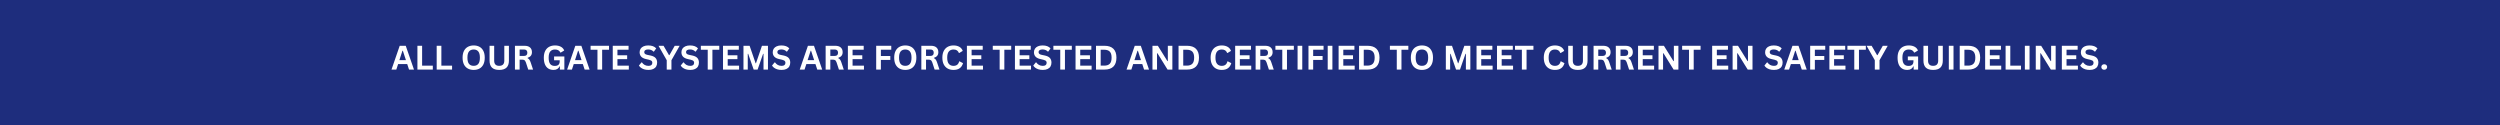 <svg xmlns="http://www.w3.org/2000/svg" xmlns:xlink="http://www.w3.org/1999/xlink" width="2000" zoomAndPan="magnify" viewBox="0 0 1500 75" height="100" preserveAspectRatio="xMidYMid meet" version="1.0"><defs><g/></defs><rect x="-150" width="1800" fill="#ffffff" y="-7.5" height="90" fill-opacity="1"/><rect x="-150" width="1800" fill="#1e2d7d" y="-7.5" height="90" fill-opacity="1"/><g fill="#ffffff" fill-opacity="1"><g transform="translate(234.682, 41.75)"><g><path d="M 13.703 0 L 10.734 0 L 9.656 -3.297 L 4.188 -3.297 L 3.109 0 L 0.219 0 L 5.141 -14.281 L 8.766 -14.281 Z M 6.781 -11.297 L 4.953 -5.672 L 8.875 -5.672 L 7.031 -11.297 Z M 6.781 -11.297 "/></g></g></g><g fill="#ffffff" fill-opacity="1"><g transform="translate(248.593, 41.75)"><g><path d="M 4.672 -14.281 L 4.672 -2.359 L 11.094 -2.359 L 11.094 0 L 1.859 0 L 1.859 -14.281 Z M 4.672 -14.281 "/></g></g></g><g fill="#ffffff" fill-opacity="1"><g transform="translate(260.151, 41.75)"><g><path d="M 4.672 -14.281 L 4.672 -2.359 L 11.094 -2.359 L 11.094 0 L 1.859 0 L 1.859 -14.281 Z M 4.672 -14.281 "/></g></g></g><g fill="#ffffff" fill-opacity="1"><g transform="translate(271.709, 41.75)"><g/></g></g><g fill="#ffffff" fill-opacity="1"><g transform="translate(276.424, 41.75)"><g><path d="M 7.781 0.203 C 6.477 0.203 5.328 -0.062 4.328 -0.594 C 3.328 -1.125 2.539 -1.938 1.969 -3.031 C 1.406 -4.133 1.125 -5.504 1.125 -7.141 C 1.125 -8.773 1.406 -10.141 1.969 -11.234 C 2.539 -12.328 3.328 -13.141 4.328 -13.672 C 5.328 -14.211 6.477 -14.484 7.781 -14.484 C 9.094 -14.484 10.242 -14.219 11.234 -13.688 C 12.234 -13.156 13.016 -12.336 13.578 -11.234 C 14.141 -10.141 14.422 -8.773 14.422 -7.141 C 14.422 -5.504 14.141 -4.133 13.578 -3.031 C 13.016 -1.938 12.234 -1.125 11.234 -0.594 C 10.242 -0.062 9.094 0.203 7.781 0.203 Z M 7.781 -2.25 C 8.988 -2.25 9.91 -2.633 10.547 -3.406 C 11.191 -4.188 11.516 -5.43 11.516 -7.141 C 11.516 -8.848 11.191 -10.094 10.547 -10.875 C 9.91 -11.656 8.988 -12.047 7.781 -12.047 C 6.562 -12.047 5.629 -11.656 4.984 -10.875 C 4.348 -10.094 4.031 -8.848 4.031 -7.141 C 4.031 -5.43 4.348 -4.188 4.984 -3.406 C 5.629 -2.633 6.562 -2.25 7.781 -2.25 Z M 7.781 -2.25 "/></g></g></g><g fill="#ffffff" fill-opacity="1"><g transform="translate(291.974, 41.75)"><g><path d="M 7.562 0.203 C 5.602 0.203 4.145 -0.258 3.188 -1.188 C 2.238 -2.125 1.766 -3.516 1.766 -5.359 L 1.766 -14.281 L 4.531 -14.281 L 4.531 -5.375 C 4.531 -4.332 4.781 -3.551 5.281 -3.031 C 5.781 -2.508 6.539 -2.25 7.562 -2.25 C 9.594 -2.25 10.609 -3.289 10.609 -5.375 L 10.609 -14.281 L 13.375 -14.281 L 13.375 -5.359 C 13.375 -3.516 12.895 -2.125 11.938 -1.188 C 10.988 -0.258 9.531 0.203 7.562 0.203 Z M 7.562 0.203 "/></g></g></g><g fill="#ffffff" fill-opacity="1"><g transform="translate(307.105, 41.75)"><g><path d="M 1.859 0 L 1.859 -14.281 L 7.594 -14.281 C 9.07 -14.281 10.188 -13.938 10.938 -13.25 C 11.688 -12.57 12.062 -11.633 12.062 -10.438 C 12.062 -9.57 11.844 -8.863 11.406 -8.312 C 10.969 -7.758 10.312 -7.336 9.438 -7.047 L 9.438 -6.844 C 9.883 -6.645 10.242 -6.352 10.516 -5.969 C 10.797 -5.582 11.062 -5.016 11.312 -4.266 L 12.734 0 L 9.828 0 L 8.438 -4.266 C 8.289 -4.691 8.129 -5.023 7.953 -5.266 C 7.773 -5.504 7.547 -5.676 7.266 -5.781 C 6.992 -5.895 6.633 -5.953 6.188 -5.953 L 4.672 -5.953 L 4.672 0 Z M 7.25 -8.188 C 8.613 -8.188 9.297 -8.82 9.297 -10.094 C 9.297 -11.395 8.613 -12.047 7.25 -12.047 L 4.672 -12.047 L 4.672 -8.188 Z M 7.25 -8.188 "/></g></g></g><g fill="#ffffff" fill-opacity="1"><g transform="translate(320.449, 41.75)"><g/></g></g><g fill="#ffffff" fill-opacity="1"><g transform="translate(325.164, 41.75)"><g><path d="M 6.938 0.203 C 5.738 0.203 4.707 -0.066 3.844 -0.609 C 2.977 -1.148 2.305 -1.969 1.828 -3.062 C 1.359 -4.164 1.125 -5.523 1.125 -7.141 C 1.125 -8.766 1.406 -10.125 1.969 -11.219 C 2.539 -12.32 3.328 -13.141 4.328 -13.672 C 5.336 -14.211 6.504 -14.484 7.828 -14.484 C 9.203 -14.484 10.367 -14.227 11.328 -13.719 C 12.297 -13.207 12.973 -12.453 13.359 -11.453 L 11.297 -10.203 L 11.062 -10.219 C 10.758 -10.852 10.344 -11.316 9.812 -11.609 C 9.289 -11.898 8.629 -12.047 7.828 -12.047 C 6.598 -12.047 5.656 -11.656 5 -10.875 C 4.352 -10.102 4.031 -8.859 4.031 -7.141 C 4.031 -5.41 4.332 -4.156 4.938 -3.375 C 5.551 -2.594 6.453 -2.203 7.641 -2.203 C 8.672 -2.203 9.43 -2.43 9.922 -2.891 C 10.41 -3.359 10.656 -4.051 10.656 -4.969 L 10.656 -5.594 L 7.281 -5.594 L 7.281 -7.875 L 13.453 -7.875 L 13.453 0 L 10.766 0 L 10.766 -1.922 L 10.562 -1.938 C 10.27 -1.258 9.82 -0.734 9.219 -0.359 C 8.625 0.016 7.863 0.203 6.938 0.203 Z M 6.938 0.203 "/></g></g></g><g fill="#ffffff" fill-opacity="1"><g transform="translate(340.051, 41.75)"><g><path d="M 13.703 0 L 10.734 0 L 9.656 -3.297 L 4.188 -3.297 L 3.109 0 L 0.219 0 L 5.141 -14.281 L 8.766 -14.281 Z M 6.781 -11.297 L 4.953 -5.672 L 8.875 -5.672 L 7.031 -11.297 Z M 6.781 -11.297 "/></g></g></g><g fill="#ffffff" fill-opacity="1"><g transform="translate(353.962, 41.75)"><g><path d="M 11.453 -14.281 L 11.453 -11.906 L 7.328 -11.906 L 7.328 0 L 4.516 0 L 4.516 -11.906 L 0.391 -11.906 L 0.391 -14.281 Z M 11.453 -14.281 "/></g></g></g><g fill="#ffffff" fill-opacity="1"><g transform="translate(365.793, 41.75)"><g><path d="M 4.672 -6.266 L 4.672 -2.359 L 11.5 -2.359 L 11.5 0 L 1.859 0 L 1.859 -14.281 L 11.344 -14.281 L 11.344 -11.922 L 4.672 -11.922 L 4.672 -8.578 L 10.5 -8.578 L 10.5 -6.266 Z M 4.672 -6.266 "/></g></g></g><g fill="#ffffff" fill-opacity="1"><g transform="translate(378.063, 41.75)"><g/></g></g><g fill="#ffffff" fill-opacity="1"><g transform="translate(382.778, 41.75)"><g><path d="M 6.328 0.203 C 5.336 0.203 4.457 0.082 3.688 -0.156 C 2.914 -0.406 2.27 -0.727 1.75 -1.125 C 1.238 -1.52 0.848 -1.957 0.578 -2.438 L 2.125 -4.328 L 2.375 -4.328 C 2.801 -3.691 3.344 -3.18 4 -2.797 C 4.664 -2.422 5.441 -2.234 6.328 -2.234 C 7.086 -2.234 7.656 -2.391 8.031 -2.703 C 8.414 -3.023 8.609 -3.469 8.609 -4.031 C 8.609 -4.375 8.547 -4.656 8.422 -4.875 C 8.305 -5.102 8.102 -5.301 7.812 -5.469 C 7.531 -5.633 7.145 -5.773 6.656 -5.891 L 4.812 -6.312 C 3.531 -6.602 2.57 -7.086 1.938 -7.766 C 1.312 -8.453 1 -9.336 1 -10.422 C 1 -11.223 1.203 -11.93 1.609 -12.547 C 2.016 -13.16 2.602 -13.633 3.375 -13.969 C 4.145 -14.312 5.066 -14.484 6.141 -14.484 C 7.242 -14.484 8.188 -14.336 8.969 -14.047 C 9.75 -13.754 10.41 -13.312 10.953 -12.719 L 9.562 -10.797 L 9.312 -10.797 C 8.914 -11.223 8.457 -11.539 7.938 -11.75 C 7.414 -11.969 6.816 -12.078 6.141 -12.078 C 5.367 -12.078 4.781 -11.938 4.375 -11.656 C 3.969 -11.383 3.766 -11.008 3.766 -10.531 C 3.766 -10.082 3.906 -9.723 4.188 -9.453 C 4.477 -9.18 4.973 -8.973 5.672 -8.828 L 7.547 -8.438 C 8.93 -8.145 9.938 -7.648 10.562 -6.953 C 11.188 -6.254 11.5 -5.336 11.5 -4.203 C 11.5 -3.316 11.305 -2.539 10.922 -1.875 C 10.535 -1.219 9.953 -0.707 9.172 -0.344 C 8.398 0.02 7.453 0.203 6.328 0.203 Z M 6.328 0.203 "/></g></g></g><g fill="#ffffff" fill-opacity="1"><g transform="translate(395.039, 41.75)"><g><path d="M 7.828 0 L 5 0 L 5 -5.609 L 0.062 -14.281 L 3.094 -14.281 L 6.359 -8.656 L 6.609 -8.656 L 9.797 -14.281 L 12.75 -14.281 L 7.828 -5.609 Z M 7.828 0 "/></g></g></g><g fill="#ffffff" fill-opacity="1"><g transform="translate(407.857, 41.75)"><g><path d="M 6.328 0.203 C 5.336 0.203 4.457 0.082 3.688 -0.156 C 2.914 -0.406 2.27 -0.727 1.75 -1.125 C 1.238 -1.52 0.848 -1.957 0.578 -2.438 L 2.125 -4.328 L 2.375 -4.328 C 2.801 -3.691 3.344 -3.18 4 -2.797 C 4.664 -2.422 5.441 -2.234 6.328 -2.234 C 7.086 -2.234 7.656 -2.391 8.031 -2.703 C 8.414 -3.023 8.609 -3.469 8.609 -4.031 C 8.609 -4.375 8.547 -4.656 8.422 -4.875 C 8.305 -5.102 8.102 -5.301 7.812 -5.469 C 7.531 -5.633 7.145 -5.773 6.656 -5.891 L 4.812 -6.312 C 3.531 -6.602 2.57 -7.086 1.938 -7.766 C 1.312 -8.453 1 -9.336 1 -10.422 C 1 -11.223 1.203 -11.93 1.609 -12.547 C 2.016 -13.16 2.602 -13.633 3.375 -13.969 C 4.145 -14.312 5.066 -14.484 6.141 -14.484 C 7.242 -14.484 8.188 -14.336 8.969 -14.047 C 9.75 -13.754 10.41 -13.312 10.953 -12.719 L 9.562 -10.797 L 9.312 -10.797 C 8.914 -11.223 8.457 -11.539 7.938 -11.75 C 7.414 -11.969 6.816 -12.078 6.141 -12.078 C 5.367 -12.078 4.781 -11.938 4.375 -11.656 C 3.969 -11.383 3.766 -11.008 3.766 -10.531 C 3.766 -10.082 3.906 -9.723 4.188 -9.453 C 4.477 -9.18 4.973 -8.973 5.672 -8.828 L 7.547 -8.438 C 8.93 -8.145 9.938 -7.648 10.562 -6.953 C 11.188 -6.254 11.5 -5.336 11.5 -4.203 C 11.5 -3.316 11.305 -2.539 10.922 -1.875 C 10.535 -1.219 9.953 -0.707 9.172 -0.344 C 8.398 0.02 7.453 0.203 6.328 0.203 Z M 6.328 0.203 "/></g></g></g><g fill="#ffffff" fill-opacity="1"><g transform="translate(420.117, 41.75)"><g><path d="M 11.453 -14.281 L 11.453 -11.906 L 7.328 -11.906 L 7.328 0 L 4.516 0 L 4.516 -11.906 L 0.391 -11.906 L 0.391 -14.281 Z M 11.453 -14.281 "/></g></g></g><g fill="#ffffff" fill-opacity="1"><g transform="translate(431.949, 41.75)"><g><path d="M 4.672 -6.266 L 4.672 -2.359 L 11.5 -2.359 L 11.5 0 L 1.859 0 L 1.859 -14.281 L 11.344 -14.281 L 11.344 -11.922 L 4.672 -11.922 L 4.672 -8.578 L 10.5 -8.578 L 10.5 -6.266 Z M 4.672 -6.266 "/></g></g></g><g fill="#ffffff" fill-opacity="1"><g transform="translate(444.219, 41.75)"><g><path d="M 4.438 0 L 1.859 0 L 1.859 -14.281 L 5.547 -14.281 L 9.156 -3.781 L 9.359 -3.781 L 12.953 -14.281 L 16.562 -14.281 L 16.562 0 L 13.891 0 L 13.891 -9.438 L 13.641 -9.469 L 10.344 0 L 7.984 0 L 4.688 -9.469 L 4.438 -9.438 Z M 4.438 0 "/></g></g></g><g fill="#ffffff" fill-opacity="1"><g transform="translate(462.64, 41.75)"><g><path d="M 6.328 0.203 C 5.336 0.203 4.457 0.082 3.688 -0.156 C 2.914 -0.406 2.27 -0.727 1.75 -1.125 C 1.238 -1.52 0.848 -1.957 0.578 -2.438 L 2.125 -4.328 L 2.375 -4.328 C 2.801 -3.691 3.344 -3.18 4 -2.797 C 4.664 -2.422 5.441 -2.234 6.328 -2.234 C 7.086 -2.234 7.656 -2.391 8.031 -2.703 C 8.414 -3.023 8.609 -3.469 8.609 -4.031 C 8.609 -4.375 8.547 -4.656 8.422 -4.875 C 8.305 -5.102 8.102 -5.301 7.812 -5.469 C 7.531 -5.633 7.145 -5.773 6.656 -5.891 L 4.812 -6.312 C 3.531 -6.602 2.57 -7.086 1.938 -7.766 C 1.312 -8.453 1 -9.336 1 -10.422 C 1 -11.223 1.203 -11.93 1.609 -12.547 C 2.016 -13.16 2.602 -13.633 3.375 -13.969 C 4.145 -14.312 5.066 -14.484 6.141 -14.484 C 7.242 -14.484 8.188 -14.336 8.969 -14.047 C 9.75 -13.754 10.41 -13.312 10.953 -12.719 L 9.562 -10.797 L 9.312 -10.797 C 8.914 -11.223 8.457 -11.539 7.938 -11.75 C 7.414 -11.969 6.816 -12.078 6.141 -12.078 C 5.367 -12.078 4.781 -11.938 4.375 -11.656 C 3.969 -11.383 3.766 -11.008 3.766 -10.531 C 3.766 -10.082 3.906 -9.723 4.188 -9.453 C 4.477 -9.18 4.973 -8.973 5.672 -8.828 L 7.547 -8.438 C 8.93 -8.145 9.938 -7.648 10.562 -6.953 C 11.188 -6.254 11.5 -5.336 11.5 -4.203 C 11.5 -3.316 11.305 -2.539 10.922 -1.875 C 10.535 -1.219 9.953 -0.707 9.172 -0.344 C 8.398 0.02 7.453 0.203 6.328 0.203 Z M 6.328 0.203 "/></g></g></g><g fill="#ffffff" fill-opacity="1"><g transform="translate(474.901, 41.75)"><g/></g></g><g fill="#ffffff" fill-opacity="1"><g transform="translate(479.616, 41.75)"><g><path d="M 13.703 0 L 10.734 0 L 9.656 -3.297 L 4.188 -3.297 L 3.109 0 L 0.219 0 L 5.141 -14.281 L 8.766 -14.281 Z M 6.781 -11.297 L 4.953 -5.672 L 8.875 -5.672 L 7.031 -11.297 Z M 6.781 -11.297 "/></g></g></g><g fill="#ffffff" fill-opacity="1"><g transform="translate(493.526, 41.75)"><g><path d="M 1.859 0 L 1.859 -14.281 L 7.594 -14.281 C 9.07 -14.281 10.188 -13.938 10.938 -13.25 C 11.688 -12.57 12.062 -11.633 12.062 -10.438 C 12.062 -9.57 11.844 -8.863 11.406 -8.312 C 10.969 -7.758 10.312 -7.336 9.438 -7.047 L 9.438 -6.844 C 9.883 -6.645 10.242 -6.352 10.516 -5.969 C 10.797 -5.582 11.062 -5.016 11.312 -4.266 L 12.734 0 L 9.828 0 L 8.438 -4.266 C 8.289 -4.691 8.129 -5.023 7.953 -5.266 C 7.773 -5.504 7.547 -5.676 7.266 -5.781 C 6.992 -5.895 6.633 -5.953 6.188 -5.953 L 4.672 -5.953 L 4.672 0 Z M 7.25 -8.188 C 8.613 -8.188 9.297 -8.82 9.297 -10.094 C 9.297 -11.395 8.613 -12.047 7.25 -12.047 L 4.672 -12.047 L 4.672 -8.188 Z M 7.25 -8.188 "/></g></g></g><g fill="#ffffff" fill-opacity="1"><g transform="translate(506.871, 41.75)"><g><path d="M 4.672 -6.266 L 4.672 -2.359 L 11.5 -2.359 L 11.5 0 L 1.859 0 L 1.859 -14.281 L 11.344 -14.281 L 11.344 -11.922 L 4.672 -11.922 L 4.672 -8.578 L 10.5 -8.578 L 10.5 -6.266 Z M 4.672 -6.266 "/></g></g></g><g fill="#ffffff" fill-opacity="1"><g transform="translate(519.141, 41.75)"><g/></g></g><g fill="#ffffff" fill-opacity="1"><g transform="translate(523.856, 41.75)"><g><path d="M 10.906 -14.281 L 10.906 -11.922 L 4.672 -11.922 L 4.672 -8.141 L 10.328 -8.141 L 10.328 -5.797 L 4.672 -5.797 L 4.672 0 L 1.859 0 L 1.859 -14.281 Z M 10.906 -14.281 "/></g></g></g><g fill="#ffffff" fill-opacity="1"><g transform="translate(535.395, 41.75)"><g><path d="M 7.781 0.203 C 6.477 0.203 5.328 -0.062 4.328 -0.594 C 3.328 -1.125 2.539 -1.938 1.969 -3.031 C 1.406 -4.133 1.125 -5.504 1.125 -7.141 C 1.125 -8.773 1.406 -10.141 1.969 -11.234 C 2.539 -12.328 3.328 -13.141 4.328 -13.672 C 5.328 -14.211 6.477 -14.484 7.781 -14.484 C 9.094 -14.484 10.242 -14.219 11.234 -13.688 C 12.234 -13.156 13.016 -12.336 13.578 -11.234 C 14.141 -10.141 14.422 -8.773 14.422 -7.141 C 14.422 -5.504 14.141 -4.133 13.578 -3.031 C 13.016 -1.938 12.234 -1.125 11.234 -0.594 C 10.242 -0.062 9.094 0.203 7.781 0.203 Z M 7.781 -2.25 C 8.988 -2.25 9.91 -2.633 10.547 -3.406 C 11.191 -4.188 11.516 -5.43 11.516 -7.141 C 11.516 -8.848 11.191 -10.094 10.547 -10.875 C 9.91 -11.656 8.988 -12.047 7.781 -12.047 C 6.562 -12.047 5.629 -11.656 4.984 -10.875 C 4.348 -10.094 4.031 -8.848 4.031 -7.141 C 4.031 -5.43 4.348 -4.188 4.984 -3.406 C 5.629 -2.633 6.562 -2.25 7.781 -2.25 Z M 7.781 -2.25 "/></g></g></g><g fill="#ffffff" fill-opacity="1"><g transform="translate(550.945, 41.75)"><g><path d="M 1.859 0 L 1.859 -14.281 L 7.594 -14.281 C 9.07 -14.281 10.188 -13.938 10.938 -13.25 C 11.688 -12.57 12.062 -11.633 12.062 -10.438 C 12.062 -9.57 11.844 -8.863 11.406 -8.312 C 10.969 -7.758 10.312 -7.336 9.438 -7.047 L 9.438 -6.844 C 9.883 -6.645 10.242 -6.352 10.516 -5.969 C 10.797 -5.582 11.062 -5.016 11.312 -4.266 L 12.734 0 L 9.828 0 L 8.438 -4.266 C 8.289 -4.691 8.129 -5.023 7.953 -5.266 C 7.773 -5.504 7.547 -5.676 7.266 -5.781 C 6.992 -5.895 6.633 -5.953 6.188 -5.953 L 4.672 -5.953 L 4.672 0 Z M 7.25 -8.188 C 8.613 -8.188 9.297 -8.82 9.297 -10.094 C 9.297 -11.395 8.613 -12.047 7.25 -12.047 L 4.672 -12.047 L 4.672 -8.188 Z M 7.25 -8.188 "/></g></g></g><g fill="#ffffff" fill-opacity="1"><g transform="translate(564.29, 41.75)"><g><path d="M 7.797 0.203 C 6.484 0.203 5.328 -0.066 4.328 -0.609 C 3.328 -1.16 2.539 -1.984 1.969 -3.078 C 1.406 -4.18 1.125 -5.535 1.125 -7.141 C 1.125 -8.742 1.406 -10.094 1.969 -11.188 C 2.539 -12.289 3.328 -13.113 4.328 -13.656 C 5.328 -14.207 6.484 -14.484 7.797 -14.484 C 9.172 -14.484 10.336 -14.211 11.297 -13.672 C 12.266 -13.141 12.953 -12.32 13.359 -11.219 L 11.297 -9.969 L 11.062 -9.969 C 10.75 -10.707 10.332 -11.238 9.812 -11.562 C 9.289 -11.883 8.617 -12.047 7.797 -12.047 C 6.617 -12.047 5.695 -11.656 5.031 -10.875 C 4.363 -10.094 4.031 -8.848 4.031 -7.141 C 4.031 -5.441 4.363 -4.195 5.031 -3.406 C 5.695 -2.625 6.617 -2.234 7.797 -2.234 C 9.66 -2.234 10.801 -3.133 11.219 -4.938 L 11.453 -4.938 L 13.531 -3.859 C 13.145 -2.504 12.477 -1.488 11.531 -0.812 C 10.594 -0.133 9.348 0.203 7.797 0.203 Z M 7.797 0.203 "/></g></g></g><g fill="#ffffff" fill-opacity="1"><g transform="translate(578.288, 41.75)"><g><path d="M 4.672 -6.266 L 4.672 -2.359 L 11.5 -2.359 L 11.5 0 L 1.859 0 L 1.859 -14.281 L 11.344 -14.281 L 11.344 -11.922 L 4.672 -11.922 L 4.672 -8.578 L 10.5 -8.578 L 10.5 -6.266 Z M 4.672 -6.266 "/></g></g></g><g fill="#ffffff" fill-opacity="1"><g transform="translate(590.559, 41.75)"><g/></g></g><g fill="#ffffff" fill-opacity="1"><g transform="translate(595.274, 41.75)"><g><path d="M 11.453 -14.281 L 11.453 -11.906 L 7.328 -11.906 L 7.328 0 L 4.516 0 L 4.516 -11.906 L 0.391 -11.906 L 0.391 -14.281 Z M 11.453 -14.281 "/></g></g></g><g fill="#ffffff" fill-opacity="1"><g transform="translate(607.105, 41.75)"><g><path d="M 4.672 -6.266 L 4.672 -2.359 L 11.5 -2.359 L 11.5 0 L 1.859 0 L 1.859 -14.281 L 11.344 -14.281 L 11.344 -11.922 L 4.672 -11.922 L 4.672 -8.578 L 10.5 -8.578 L 10.5 -6.266 Z M 4.672 -6.266 "/></g></g></g><g fill="#ffffff" fill-opacity="1"><g transform="translate(619.375, 41.75)"><g><path d="M 6.328 0.203 C 5.336 0.203 4.457 0.082 3.688 -0.156 C 2.914 -0.406 2.27 -0.727 1.75 -1.125 C 1.238 -1.52 0.848 -1.957 0.578 -2.438 L 2.125 -4.328 L 2.375 -4.328 C 2.801 -3.691 3.344 -3.18 4 -2.797 C 4.664 -2.422 5.441 -2.234 6.328 -2.234 C 7.086 -2.234 7.656 -2.391 8.031 -2.703 C 8.414 -3.023 8.609 -3.469 8.609 -4.031 C 8.609 -4.375 8.547 -4.656 8.422 -4.875 C 8.305 -5.102 8.102 -5.301 7.812 -5.469 C 7.531 -5.633 7.145 -5.773 6.656 -5.891 L 4.812 -6.312 C 3.531 -6.602 2.57 -7.086 1.938 -7.766 C 1.312 -8.453 1 -9.336 1 -10.422 C 1 -11.223 1.203 -11.93 1.609 -12.547 C 2.016 -13.16 2.602 -13.633 3.375 -13.969 C 4.145 -14.312 5.066 -14.484 6.141 -14.484 C 7.242 -14.484 8.188 -14.336 8.969 -14.047 C 9.75 -13.754 10.41 -13.312 10.953 -12.719 L 9.562 -10.797 L 9.312 -10.797 C 8.914 -11.223 8.457 -11.539 7.938 -11.75 C 7.414 -11.969 6.816 -12.078 6.141 -12.078 C 5.367 -12.078 4.781 -11.938 4.375 -11.656 C 3.969 -11.383 3.766 -11.008 3.766 -10.531 C 3.766 -10.082 3.906 -9.723 4.188 -9.453 C 4.477 -9.18 4.973 -8.973 5.672 -8.828 L 7.547 -8.438 C 8.93 -8.145 9.938 -7.648 10.562 -6.953 C 11.188 -6.254 11.5 -5.336 11.5 -4.203 C 11.5 -3.316 11.305 -2.539 10.922 -1.875 C 10.535 -1.219 9.953 -0.707 9.172 -0.344 C 8.398 0.02 7.453 0.203 6.328 0.203 Z M 6.328 0.203 "/></g></g></g><g fill="#ffffff" fill-opacity="1"><g transform="translate(631.636, 41.75)"><g><path d="M 11.453 -14.281 L 11.453 -11.906 L 7.328 -11.906 L 7.328 0 L 4.516 0 L 4.516 -11.906 L 0.391 -11.906 L 0.391 -14.281 Z M 11.453 -14.281 "/></g></g></g><g fill="#ffffff" fill-opacity="1"><g transform="translate(643.468, 41.75)"><g><path d="M 4.672 -6.266 L 4.672 -2.359 L 11.5 -2.359 L 11.5 0 L 1.859 0 L 1.859 -14.281 L 11.344 -14.281 L 11.344 -11.922 L 4.672 -11.922 L 4.672 -8.578 L 10.5 -8.578 L 10.5 -6.266 Z M 4.672 -6.266 "/></g></g></g><g fill="#ffffff" fill-opacity="1"><g transform="translate(655.738, 41.75)"><g><path d="M 7 -14.281 C 9.312 -14.281 11.078 -13.68 12.297 -12.484 C 13.516 -11.285 14.125 -9.504 14.125 -7.141 C 14.125 -4.785 13.516 -3.004 12.297 -1.797 C 11.078 -0.598 9.312 0 7 0 L 1.859 0 L 1.859 -14.281 Z M 6.828 -2.375 C 8.297 -2.375 9.395 -2.75 10.125 -3.5 C 10.852 -4.25 11.219 -5.461 11.219 -7.141 C 11.219 -8.816 10.852 -10.031 10.125 -10.781 C 9.395 -11.531 8.297 -11.906 6.828 -11.906 L 4.672 -11.906 L 4.672 -2.375 Z M 6.828 -2.375 "/></g></g></g><g fill="#ffffff" fill-opacity="1"><g transform="translate(670.996, 41.75)"><g/></g></g><g fill="#ffffff" fill-opacity="1"><g transform="translate(675.711, 41.75)"><g><path d="M 13.703 0 L 10.734 0 L 9.656 -3.297 L 4.188 -3.297 L 3.109 0 L 0.219 0 L 5.141 -14.281 L 8.766 -14.281 Z M 6.781 -11.297 L 4.953 -5.672 L 8.875 -5.672 L 7.031 -11.297 Z M 6.781 -11.297 "/></g></g></g><g fill="#ffffff" fill-opacity="1"><g transform="translate(689.621, 41.75)"><g><path d="M 4.594 0 L 1.859 0 L 1.859 -14.281 L 5.094 -14.281 L 10.828 -5.078 L 11.078 -5.125 L 11.078 -14.281 L 13.797 -14.281 L 13.797 0 L 10.906 0 L 4.828 -9.828 L 4.594 -9.781 Z M 4.594 0 "/></g></g></g><g fill="#ffffff" fill-opacity="1"><g transform="translate(705.27, 41.75)"><g><path d="M 7 -14.281 C 9.312 -14.281 11.078 -13.68 12.297 -12.484 C 13.516 -11.285 14.125 -9.504 14.125 -7.141 C 14.125 -4.785 13.516 -3.004 12.297 -1.797 C 11.078 -0.598 9.312 0 7 0 L 1.859 0 L 1.859 -14.281 Z M 6.828 -2.375 C 8.297 -2.375 9.395 -2.75 10.125 -3.5 C 10.852 -4.25 11.219 -5.461 11.219 -7.141 C 11.219 -8.816 10.852 -10.031 10.125 -10.781 C 9.395 -11.531 8.297 -11.906 6.828 -11.906 L 4.672 -11.906 L 4.672 -2.375 Z M 6.828 -2.375 "/></g></g></g><g fill="#ffffff" fill-opacity="1"><g transform="translate(720.527, 41.75)"><g/></g></g><g fill="#ffffff" fill-opacity="1"><g transform="translate(725.242, 41.75)"><g><path d="M 7.797 0.203 C 6.484 0.203 5.328 -0.066 4.328 -0.609 C 3.328 -1.16 2.539 -1.984 1.969 -3.078 C 1.406 -4.18 1.125 -5.535 1.125 -7.141 C 1.125 -8.742 1.406 -10.094 1.969 -11.188 C 2.539 -12.289 3.328 -13.113 4.328 -13.656 C 5.328 -14.207 6.484 -14.484 7.797 -14.484 C 9.172 -14.484 10.336 -14.211 11.297 -13.672 C 12.266 -13.141 12.953 -12.32 13.359 -11.219 L 11.297 -9.969 L 11.062 -9.969 C 10.75 -10.707 10.332 -11.238 9.812 -11.562 C 9.289 -11.883 8.617 -12.047 7.797 -12.047 C 6.617 -12.047 5.695 -11.656 5.031 -10.875 C 4.363 -10.094 4.031 -8.848 4.031 -7.141 C 4.031 -5.441 4.363 -4.195 5.031 -3.406 C 5.695 -2.625 6.617 -2.234 7.797 -2.234 C 9.66 -2.234 10.801 -3.133 11.219 -4.938 L 11.453 -4.938 L 13.531 -3.859 C 13.145 -2.504 12.477 -1.488 11.531 -0.812 C 10.594 -0.133 9.348 0.203 7.797 0.203 Z M 7.797 0.203 "/></g></g></g><g fill="#ffffff" fill-opacity="1"><g transform="translate(739.241, 41.75)"><g><path d="M 4.672 -6.266 L 4.672 -2.359 L 11.5 -2.359 L 11.5 0 L 1.859 0 L 1.859 -14.281 L 11.344 -14.281 L 11.344 -11.922 L 4.672 -11.922 L 4.672 -8.578 L 10.5 -8.578 L 10.5 -6.266 Z M 4.672 -6.266 "/></g></g></g><g fill="#ffffff" fill-opacity="1"><g transform="translate(751.511, 41.75)"><g><path d="M 1.859 0 L 1.859 -14.281 L 7.594 -14.281 C 9.07 -14.281 10.188 -13.938 10.938 -13.25 C 11.688 -12.57 12.062 -11.633 12.062 -10.438 C 12.062 -9.57 11.844 -8.863 11.406 -8.312 C 10.969 -7.758 10.312 -7.336 9.438 -7.047 L 9.438 -6.844 C 9.883 -6.645 10.242 -6.352 10.516 -5.969 C 10.797 -5.582 11.062 -5.016 11.312 -4.266 L 12.734 0 L 9.828 0 L 8.438 -4.266 C 8.289 -4.691 8.129 -5.023 7.953 -5.266 C 7.773 -5.504 7.547 -5.676 7.266 -5.781 C 6.992 -5.895 6.633 -5.953 6.188 -5.953 L 4.672 -5.953 L 4.672 0 Z M 7.25 -8.188 C 8.613 -8.188 9.297 -8.82 9.297 -10.094 C 9.297 -11.395 8.613 -12.047 7.25 -12.047 L 4.672 -12.047 L 4.672 -8.188 Z M 7.25 -8.188 "/></g></g></g><g fill="#ffffff" fill-opacity="1"><g transform="translate(764.856, 41.75)"><g><path d="M 11.453 -14.281 L 11.453 -11.906 L 7.328 -11.906 L 7.328 0 L 4.516 0 L 4.516 -11.906 L 0.391 -11.906 L 0.391 -14.281 Z M 11.453 -14.281 "/></g></g></g><g fill="#ffffff" fill-opacity="1"><g transform="translate(776.687, 41.75)"><g><path d="M 4.672 0 L 1.859 0 L 1.859 -14.281 L 4.672 -14.281 Z M 4.672 0 "/></g></g></g><g fill="#ffffff" fill-opacity="1"><g transform="translate(783.227, 41.75)"><g><path d="M 10.906 -14.281 L 10.906 -11.922 L 4.672 -11.922 L 4.672 -8.141 L 10.328 -8.141 L 10.328 -5.797 L 4.672 -5.797 L 4.672 0 L 1.859 0 L 1.859 -14.281 Z M 10.906 -14.281 "/></g></g></g><g fill="#ffffff" fill-opacity="1"><g transform="translate(794.766, 41.75)"><g><path d="M 4.672 0 L 1.859 0 L 1.859 -14.281 L 4.672 -14.281 Z M 4.672 0 "/></g></g></g><g fill="#ffffff" fill-opacity="1"><g transform="translate(801.306, 41.75)"><g><path d="M 4.672 -6.266 L 4.672 -2.359 L 11.5 -2.359 L 11.5 0 L 1.859 0 L 1.859 -14.281 L 11.344 -14.281 L 11.344 -11.922 L 4.672 -11.922 L 4.672 -8.578 L 10.5 -8.578 L 10.5 -6.266 Z M 4.672 -6.266 "/></g></g></g><g fill="#ffffff" fill-opacity="1"><g transform="translate(813.577, 41.75)"><g><path d="M 7 -14.281 C 9.312 -14.281 11.078 -13.68 12.297 -12.484 C 13.516 -11.285 14.125 -9.504 14.125 -7.141 C 14.125 -4.785 13.516 -3.004 12.297 -1.797 C 11.078 -0.598 9.312 0 7 0 L 1.859 0 L 1.859 -14.281 Z M 6.828 -2.375 C 8.297 -2.375 9.395 -2.75 10.125 -3.5 C 10.852 -4.25 11.219 -5.461 11.219 -7.141 C 11.219 -8.816 10.852 -10.031 10.125 -10.781 C 9.395 -11.531 8.297 -11.906 6.828 -11.906 L 4.672 -11.906 L 4.672 -2.375 Z M 6.828 -2.375 "/></g></g></g><g fill="#ffffff" fill-opacity="1"><g transform="translate(828.835, 41.75)"><g/></g></g><g fill="#ffffff" fill-opacity="1"><g transform="translate(833.55, 41.75)"><g><path d="M 11.453 -14.281 L 11.453 -11.906 L 7.328 -11.906 L 7.328 0 L 4.516 0 L 4.516 -11.906 L 0.391 -11.906 L 0.391 -14.281 Z M 11.453 -14.281 "/></g></g></g><g fill="#ffffff" fill-opacity="1"><g transform="translate(845.381, 41.75)"><g><path d="M 7.781 0.203 C 6.477 0.203 5.328 -0.062 4.328 -0.594 C 3.328 -1.125 2.539 -1.938 1.969 -3.031 C 1.406 -4.133 1.125 -5.504 1.125 -7.141 C 1.125 -8.773 1.406 -10.141 1.969 -11.234 C 2.539 -12.328 3.328 -13.141 4.328 -13.672 C 5.328 -14.211 6.477 -14.484 7.781 -14.484 C 9.094 -14.484 10.242 -14.219 11.234 -13.688 C 12.234 -13.156 13.016 -12.336 13.578 -11.234 C 14.141 -10.141 14.422 -8.773 14.422 -7.141 C 14.422 -5.504 14.141 -4.133 13.578 -3.031 C 13.016 -1.938 12.234 -1.125 11.234 -0.594 C 10.242 -0.062 9.094 0.203 7.781 0.203 Z M 7.781 -2.25 C 8.988 -2.25 9.91 -2.633 10.547 -3.406 C 11.191 -4.188 11.516 -5.43 11.516 -7.141 C 11.516 -8.848 11.191 -10.094 10.547 -10.875 C 9.91 -11.656 8.988 -12.047 7.781 -12.047 C 6.562 -12.047 5.629 -11.656 4.984 -10.875 C 4.348 -10.094 4.031 -8.848 4.031 -7.141 C 4.031 -5.43 4.348 -4.188 4.984 -3.406 C 5.629 -2.633 6.562 -2.25 7.781 -2.25 Z M 7.781 -2.25 "/></g></g></g><g fill="#ffffff" fill-opacity="1"><g transform="translate(860.931, 41.75)"><g/></g></g><g fill="#ffffff" fill-opacity="1"><g transform="translate(865.646, 41.75)"><g><path d="M 4.438 0 L 1.859 0 L 1.859 -14.281 L 5.547 -14.281 L 9.156 -3.781 L 9.359 -3.781 L 12.953 -14.281 L 16.562 -14.281 L 16.562 0 L 13.891 0 L 13.891 -9.438 L 13.641 -9.469 L 10.344 0 L 7.984 0 L 4.688 -9.469 L 4.438 -9.438 Z M 4.438 0 "/></g></g></g><g fill="#ffffff" fill-opacity="1"><g transform="translate(884.067, 41.75)"><g><path d="M 4.672 -6.266 L 4.672 -2.359 L 11.5 -2.359 L 11.5 0 L 1.859 0 L 1.859 -14.281 L 11.344 -14.281 L 11.344 -11.922 L 4.672 -11.922 L 4.672 -8.578 L 10.5 -8.578 L 10.5 -6.266 Z M 4.672 -6.266 "/></g></g></g><g fill="#ffffff" fill-opacity="1"><g transform="translate(896.338, 41.75)"><g><path d="M 4.672 -6.266 L 4.672 -2.359 L 11.5 -2.359 L 11.5 0 L 1.859 0 L 1.859 -14.281 L 11.344 -14.281 L 11.344 -11.922 L 4.672 -11.922 L 4.672 -8.578 L 10.5 -8.578 L 10.5 -6.266 Z M 4.672 -6.266 "/></g></g></g><g fill="#ffffff" fill-opacity="1"><g transform="translate(908.608, 41.75)"><g><path d="M 11.453 -14.281 L 11.453 -11.906 L 7.328 -11.906 L 7.328 0 L 4.516 0 L 4.516 -11.906 L 0.391 -11.906 L 0.391 -14.281 Z M 11.453 -14.281 "/></g></g></g><g fill="#ffffff" fill-opacity="1"><g transform="translate(920.439, 41.75)"><g/></g></g><g fill="#ffffff" fill-opacity="1"><g transform="translate(925.154, 41.75)"><g><path d="M 7.797 0.203 C 6.484 0.203 5.328 -0.066 4.328 -0.609 C 3.328 -1.16 2.539 -1.984 1.969 -3.078 C 1.406 -4.18 1.125 -5.535 1.125 -7.141 C 1.125 -8.742 1.406 -10.094 1.969 -11.188 C 2.539 -12.289 3.328 -13.113 4.328 -13.656 C 5.328 -14.207 6.484 -14.484 7.797 -14.484 C 9.172 -14.484 10.336 -14.211 11.297 -13.672 C 12.266 -13.141 12.953 -12.32 13.359 -11.219 L 11.297 -9.969 L 11.062 -9.969 C 10.75 -10.707 10.332 -11.238 9.812 -11.562 C 9.289 -11.883 8.617 -12.047 7.797 -12.047 C 6.617 -12.047 5.695 -11.656 5.031 -10.875 C 4.363 -10.094 4.031 -8.848 4.031 -7.141 C 4.031 -5.441 4.363 -4.195 5.031 -3.406 C 5.695 -2.625 6.617 -2.234 7.797 -2.234 C 9.66 -2.234 10.801 -3.133 11.219 -4.938 L 11.453 -4.938 L 13.531 -3.859 C 13.145 -2.504 12.477 -1.488 11.531 -0.812 C 10.594 -0.133 9.348 0.203 7.797 0.203 Z M 7.797 0.203 "/></g></g></g><g fill="#ffffff" fill-opacity="1"><g transform="translate(939.153, 41.75)"><g><path d="M 7.562 0.203 C 5.602 0.203 4.145 -0.258 3.188 -1.188 C 2.238 -2.125 1.766 -3.516 1.766 -5.359 L 1.766 -14.281 L 4.531 -14.281 L 4.531 -5.375 C 4.531 -4.332 4.781 -3.551 5.281 -3.031 C 5.781 -2.508 6.539 -2.25 7.562 -2.25 C 9.594 -2.25 10.609 -3.289 10.609 -5.375 L 10.609 -14.281 L 13.375 -14.281 L 13.375 -5.359 C 13.375 -3.516 12.895 -2.125 11.938 -1.188 C 10.988 -0.258 9.531 0.203 7.562 0.203 Z M 7.562 0.203 "/></g></g></g><g fill="#ffffff" fill-opacity="1"><g transform="translate(954.284, 41.75)"><g><path d="M 1.859 0 L 1.859 -14.281 L 7.594 -14.281 C 9.07 -14.281 10.188 -13.938 10.938 -13.25 C 11.688 -12.57 12.062 -11.633 12.062 -10.438 C 12.062 -9.57 11.844 -8.863 11.406 -8.312 C 10.969 -7.758 10.312 -7.336 9.438 -7.047 L 9.438 -6.844 C 9.883 -6.645 10.242 -6.352 10.516 -5.969 C 10.797 -5.582 11.062 -5.016 11.312 -4.266 L 12.734 0 L 9.828 0 L 8.438 -4.266 C 8.289 -4.691 8.129 -5.023 7.953 -5.266 C 7.773 -5.504 7.547 -5.676 7.266 -5.781 C 6.992 -5.895 6.633 -5.953 6.188 -5.953 L 4.672 -5.953 L 4.672 0 Z M 7.25 -8.188 C 8.613 -8.188 9.297 -8.82 9.297 -10.094 C 9.297 -11.395 8.613 -12.047 7.25 -12.047 L 4.672 -12.047 L 4.672 -8.188 Z M 7.25 -8.188 "/></g></g></g><g fill="#ffffff" fill-opacity="1"><g transform="translate(967.628, 41.75)"><g><path d="M 1.859 0 L 1.859 -14.281 L 7.594 -14.281 C 9.07 -14.281 10.188 -13.938 10.938 -13.25 C 11.688 -12.57 12.062 -11.633 12.062 -10.438 C 12.062 -9.57 11.844 -8.863 11.406 -8.312 C 10.969 -7.758 10.312 -7.336 9.438 -7.047 L 9.438 -6.844 C 9.883 -6.645 10.242 -6.352 10.516 -5.969 C 10.797 -5.582 11.062 -5.016 11.312 -4.266 L 12.734 0 L 9.828 0 L 8.438 -4.266 C 8.289 -4.691 8.129 -5.023 7.953 -5.266 C 7.773 -5.504 7.547 -5.676 7.266 -5.781 C 6.992 -5.895 6.633 -5.953 6.188 -5.953 L 4.672 -5.953 L 4.672 0 Z M 7.25 -8.188 C 8.613 -8.188 9.297 -8.82 9.297 -10.094 C 9.297 -11.395 8.613 -12.047 7.25 -12.047 L 4.672 -12.047 L 4.672 -8.188 Z M 7.25 -8.188 "/></g></g></g><g fill="#ffffff" fill-opacity="1"><g transform="translate(980.973, 41.75)"><g><path d="M 4.672 -6.266 L 4.672 -2.359 L 11.5 -2.359 L 11.5 0 L 1.859 0 L 1.859 -14.281 L 11.344 -14.281 L 11.344 -11.922 L 4.672 -11.922 L 4.672 -8.578 L 10.5 -8.578 L 10.5 -6.266 Z M 4.672 -6.266 "/></g></g></g><g fill="#ffffff" fill-opacity="1"><g transform="translate(993.243, 41.75)"><g><path d="M 4.594 0 L 1.859 0 L 1.859 -14.281 L 5.094 -14.281 L 10.828 -5.078 L 11.078 -5.125 L 11.078 -14.281 L 13.797 -14.281 L 13.797 0 L 10.906 0 L 4.828 -9.828 L 4.594 -9.781 Z M 4.594 0 "/></g></g></g><g fill="#ffffff" fill-opacity="1"><g transform="translate(1008.891, 41.75)"><g><path d="M 11.453 -14.281 L 11.453 -11.906 L 7.328 -11.906 L 7.328 0 L 4.516 0 L 4.516 -11.906 L 0.391 -11.906 L 0.391 -14.281 Z M 11.453 -14.281 "/></g></g></g><g fill="#ffffff" fill-opacity="1"><g transform="translate(1020.723, 41.75)"><g/></g></g><g fill="#ffffff" fill-opacity="1"><g transform="translate(1025.438, 41.75)"><g><path d="M 4.672 -6.266 L 4.672 -2.359 L 11.5 -2.359 L 11.5 0 L 1.859 0 L 1.859 -14.281 L 11.344 -14.281 L 11.344 -11.922 L 4.672 -11.922 L 4.672 -8.578 L 10.5 -8.578 L 10.5 -6.266 Z M 4.672 -6.266 "/></g></g></g><g fill="#ffffff" fill-opacity="1"><g transform="translate(1037.708, 41.75)"><g><path d="M 4.594 0 L 1.859 0 L 1.859 -14.281 L 5.094 -14.281 L 10.828 -5.078 L 11.078 -5.125 L 11.078 -14.281 L 13.797 -14.281 L 13.797 0 L 10.906 0 L 4.828 -9.828 L 4.594 -9.781 Z M 4.594 0 "/></g></g></g><g fill="#ffffff" fill-opacity="1"><g transform="translate(1053.356, 41.75)"><g/></g></g><g fill="#ffffff" fill-opacity="1"><g transform="translate(1058.071, 41.75)"><g><path d="M 6.328 0.203 C 5.336 0.203 4.457 0.082 3.688 -0.156 C 2.914 -0.406 2.27 -0.727 1.75 -1.125 C 1.238 -1.52 0.848 -1.957 0.578 -2.438 L 2.125 -4.328 L 2.375 -4.328 C 2.801 -3.691 3.344 -3.18 4 -2.797 C 4.664 -2.422 5.441 -2.234 6.328 -2.234 C 7.086 -2.234 7.656 -2.391 8.031 -2.703 C 8.414 -3.023 8.609 -3.469 8.609 -4.031 C 8.609 -4.375 8.547 -4.656 8.422 -4.875 C 8.305 -5.102 8.102 -5.301 7.812 -5.469 C 7.531 -5.633 7.145 -5.773 6.656 -5.891 L 4.812 -6.312 C 3.531 -6.602 2.57 -7.086 1.938 -7.766 C 1.312 -8.453 1 -9.336 1 -10.422 C 1 -11.223 1.203 -11.93 1.609 -12.547 C 2.016 -13.16 2.602 -13.633 3.375 -13.969 C 4.145 -14.312 5.066 -14.484 6.141 -14.484 C 7.242 -14.484 8.188 -14.336 8.969 -14.047 C 9.75 -13.754 10.41 -13.312 10.953 -12.719 L 9.562 -10.797 L 9.312 -10.797 C 8.914 -11.223 8.457 -11.539 7.938 -11.75 C 7.414 -11.969 6.816 -12.078 6.141 -12.078 C 5.367 -12.078 4.781 -11.938 4.375 -11.656 C 3.969 -11.383 3.766 -11.008 3.766 -10.531 C 3.766 -10.082 3.906 -9.723 4.188 -9.453 C 4.477 -9.18 4.973 -8.973 5.672 -8.828 L 7.547 -8.438 C 8.93 -8.145 9.938 -7.648 10.562 -6.953 C 11.188 -6.254 11.5 -5.336 11.5 -4.203 C 11.5 -3.316 11.305 -2.539 10.922 -1.875 C 10.535 -1.219 9.953 -0.707 9.172 -0.344 C 8.398 0.02 7.453 0.203 6.328 0.203 Z M 6.328 0.203 "/></g></g></g><g fill="#ffffff" fill-opacity="1"><g transform="translate(1070.332, 41.75)"><g><path d="M 13.703 0 L 10.734 0 L 9.656 -3.297 L 4.188 -3.297 L 3.109 0 L 0.219 0 L 5.141 -14.281 L 8.766 -14.281 Z M 6.781 -11.297 L 4.953 -5.672 L 8.875 -5.672 L 7.031 -11.297 Z M 6.781 -11.297 "/></g></g></g><g fill="#ffffff" fill-opacity="1"><g transform="translate(1084.243, 41.75)"><g><path d="M 10.906 -14.281 L 10.906 -11.922 L 4.672 -11.922 L 4.672 -8.141 L 10.328 -8.141 L 10.328 -5.797 L 4.672 -5.797 L 4.672 0 L 1.859 0 L 1.859 -14.281 Z M 10.906 -14.281 "/></g></g></g><g fill="#ffffff" fill-opacity="1"><g transform="translate(1095.781, 41.75)"><g><path d="M 4.672 -6.266 L 4.672 -2.359 L 11.5 -2.359 L 11.5 0 L 1.859 0 L 1.859 -14.281 L 11.344 -14.281 L 11.344 -11.922 L 4.672 -11.922 L 4.672 -8.578 L 10.5 -8.578 L 10.5 -6.266 Z M 4.672 -6.266 "/></g></g></g><g fill="#ffffff" fill-opacity="1"><g transform="translate(1108.052, 41.75)"><g><path d="M 11.453 -14.281 L 11.453 -11.906 L 7.328 -11.906 L 7.328 0 L 4.516 0 L 4.516 -11.906 L 0.391 -11.906 L 0.391 -14.281 Z M 11.453 -14.281 "/></g></g></g><g fill="#ffffff" fill-opacity="1"><g transform="translate(1119.883, 41.75)"><g><path d="M 7.828 0 L 5 0 L 5 -5.609 L 0.062 -14.281 L 3.094 -14.281 L 6.359 -8.656 L 6.609 -8.656 L 9.797 -14.281 L 12.75 -14.281 L 7.828 -5.609 Z M 7.828 0 "/></g></g></g><g fill="#ffffff" fill-opacity="1"><g transform="translate(1132.7, 41.75)"><g/></g></g><g fill="#ffffff" fill-opacity="1"><g transform="translate(1137.415, 41.75)"><g><path d="M 6.938 0.203 C 5.738 0.203 4.707 -0.066 3.844 -0.609 C 2.977 -1.148 2.305 -1.969 1.828 -3.062 C 1.359 -4.164 1.125 -5.523 1.125 -7.141 C 1.125 -8.766 1.406 -10.125 1.969 -11.219 C 2.539 -12.32 3.328 -13.141 4.328 -13.672 C 5.336 -14.211 6.504 -14.484 7.828 -14.484 C 9.203 -14.484 10.367 -14.227 11.328 -13.719 C 12.297 -13.207 12.973 -12.453 13.359 -11.453 L 11.297 -10.203 L 11.062 -10.219 C 10.758 -10.852 10.344 -11.316 9.812 -11.609 C 9.289 -11.898 8.629 -12.047 7.828 -12.047 C 6.598 -12.047 5.656 -11.656 5 -10.875 C 4.352 -10.102 4.031 -8.859 4.031 -7.141 C 4.031 -5.41 4.332 -4.156 4.938 -3.375 C 5.551 -2.594 6.453 -2.203 7.641 -2.203 C 8.672 -2.203 9.43 -2.43 9.922 -2.891 C 10.41 -3.359 10.656 -4.051 10.656 -4.969 L 10.656 -5.594 L 7.281 -5.594 L 7.281 -7.875 L 13.453 -7.875 L 13.453 0 L 10.766 0 L 10.766 -1.922 L 10.562 -1.938 C 10.27 -1.258 9.82 -0.734 9.219 -0.359 C 8.625 0.016 7.863 0.203 6.938 0.203 Z M 6.938 0.203 "/></g></g></g><g fill="#ffffff" fill-opacity="1"><g transform="translate(1152.302, 41.75)"><g><path d="M 7.562 0.203 C 5.602 0.203 4.145 -0.258 3.188 -1.188 C 2.238 -2.125 1.766 -3.516 1.766 -5.359 L 1.766 -14.281 L 4.531 -14.281 L 4.531 -5.375 C 4.531 -4.332 4.781 -3.551 5.281 -3.031 C 5.781 -2.508 6.539 -2.25 7.562 -2.25 C 9.594 -2.25 10.609 -3.289 10.609 -5.375 L 10.609 -14.281 L 13.375 -14.281 L 13.375 -5.359 C 13.375 -3.516 12.895 -2.125 11.938 -1.188 C 10.988 -0.258 9.531 0.203 7.562 0.203 Z M 7.562 0.203 "/></g></g></g><g fill="#ffffff" fill-opacity="1"><g transform="translate(1167.433, 41.75)"><g><path d="M 4.672 0 L 1.859 0 L 1.859 -14.281 L 4.672 -14.281 Z M 4.672 0 "/></g></g></g><g fill="#ffffff" fill-opacity="1"><g transform="translate(1173.973, 41.75)"><g><path d="M 7 -14.281 C 9.312 -14.281 11.078 -13.68 12.297 -12.484 C 13.516 -11.285 14.125 -9.504 14.125 -7.141 C 14.125 -4.785 13.516 -3.004 12.297 -1.797 C 11.078 -0.598 9.312 0 7 0 L 1.859 0 L 1.859 -14.281 Z M 6.828 -2.375 C 8.297 -2.375 9.395 -2.75 10.125 -3.5 C 10.852 -4.25 11.219 -5.461 11.219 -7.141 C 11.219 -8.816 10.852 -10.031 10.125 -10.781 C 9.395 -11.531 8.297 -11.906 6.828 -11.906 L 4.672 -11.906 L 4.672 -2.375 Z M 6.828 -2.375 "/></g></g></g><g fill="#ffffff" fill-opacity="1"><g transform="translate(1189.231, 41.75)"><g><path d="M 4.672 -6.266 L 4.672 -2.359 L 11.5 -2.359 L 11.5 0 L 1.859 0 L 1.859 -14.281 L 11.344 -14.281 L 11.344 -11.922 L 4.672 -11.922 L 4.672 -8.578 L 10.5 -8.578 L 10.5 -6.266 Z M 4.672 -6.266 "/></g></g></g><g fill="#ffffff" fill-opacity="1"><g transform="translate(1201.502, 41.75)"><g><path d="M 4.672 -14.281 L 4.672 -2.359 L 11.094 -2.359 L 11.094 0 L 1.859 0 L 1.859 -14.281 Z M 4.672 -14.281 "/></g></g></g><g fill="#ffffff" fill-opacity="1"><g transform="translate(1213.06, 41.75)"><g><path d="M 4.672 0 L 1.859 0 L 1.859 -14.281 L 4.672 -14.281 Z M 4.672 0 "/></g></g></g><g fill="#ffffff" fill-opacity="1"><g transform="translate(1219.6, 41.75)"><g><path d="M 4.594 0 L 1.859 0 L 1.859 -14.281 L 5.094 -14.281 L 10.828 -5.078 L 11.078 -5.125 L 11.078 -14.281 L 13.797 -14.281 L 13.797 0 L 10.906 0 L 4.828 -9.828 L 4.594 -9.781 Z M 4.594 0 "/></g></g></g><g fill="#ffffff" fill-opacity="1"><g transform="translate(1235.248, 41.75)"><g><path d="M 4.672 -6.266 L 4.672 -2.359 L 11.5 -2.359 L 11.5 0 L 1.859 0 L 1.859 -14.281 L 11.344 -14.281 L 11.344 -11.922 L 4.672 -11.922 L 4.672 -8.578 L 10.5 -8.578 L 10.5 -6.266 Z M 4.672 -6.266 "/></g></g></g><g fill="#ffffff" fill-opacity="1"><g transform="translate(1247.519, 41.75)"><g><path d="M 6.328 0.203 C 5.336 0.203 4.457 0.082 3.688 -0.156 C 2.914 -0.406 2.27 -0.727 1.75 -1.125 C 1.238 -1.52 0.848 -1.957 0.578 -2.438 L 2.125 -4.328 L 2.375 -4.328 C 2.801 -3.691 3.344 -3.18 4 -2.797 C 4.664 -2.422 5.441 -2.234 6.328 -2.234 C 7.086 -2.234 7.656 -2.391 8.031 -2.703 C 8.414 -3.023 8.609 -3.469 8.609 -4.031 C 8.609 -4.375 8.547 -4.656 8.422 -4.875 C 8.305 -5.102 8.102 -5.301 7.812 -5.469 C 7.531 -5.633 7.145 -5.773 6.656 -5.891 L 4.812 -6.312 C 3.531 -6.602 2.57 -7.086 1.938 -7.766 C 1.312 -8.453 1 -9.336 1 -10.422 C 1 -11.223 1.203 -11.93 1.609 -12.547 C 2.016 -13.16 2.602 -13.633 3.375 -13.969 C 4.145 -14.312 5.066 -14.484 6.141 -14.484 C 7.242 -14.484 8.188 -14.336 8.969 -14.047 C 9.75 -13.754 10.41 -13.312 10.953 -12.719 L 9.562 -10.797 L 9.312 -10.797 C 8.914 -11.223 8.457 -11.539 7.938 -11.75 C 7.414 -11.969 6.816 -12.078 6.141 -12.078 C 5.367 -12.078 4.781 -11.938 4.375 -11.656 C 3.969 -11.383 3.766 -11.008 3.766 -10.531 C 3.766 -10.082 3.906 -9.723 4.188 -9.453 C 4.477 -9.18 4.973 -8.973 5.672 -8.828 L 7.547 -8.438 C 8.93 -8.145 9.938 -7.648 10.562 -6.953 C 11.188 -6.254 11.5 -5.336 11.5 -4.203 C 11.5 -3.316 11.305 -2.539 10.922 -1.875 C 10.535 -1.219 9.953 -0.707 9.172 -0.344 C 8.398 0.02 7.453 0.203 6.328 0.203 Z M 6.328 0.203 "/></g></g></g><g fill="#ffffff" fill-opacity="1"><g transform="translate(1259.78, 41.75)"><g><path d="M 2.75 0.094 C 2.406 0.094 2.102 0.023 1.844 -0.109 C 1.582 -0.254 1.379 -0.453 1.234 -0.703 C 1.098 -0.953 1.031 -1.234 1.031 -1.547 C 1.031 -1.859 1.098 -2.133 1.234 -2.375 C 1.379 -2.625 1.582 -2.82 1.844 -2.969 C 2.102 -3.113 2.406 -3.188 2.75 -3.188 C 3.102 -3.188 3.41 -3.113 3.672 -2.969 C 3.941 -2.832 4.145 -2.641 4.281 -2.391 C 4.426 -2.141 4.5 -1.859 4.5 -1.547 C 4.5 -1.078 4.336 -0.688 4.016 -0.375 C 3.703 -0.062 3.281 0.094 2.75 0.094 Z M 2.75 0.094 "/></g></g></g></svg>